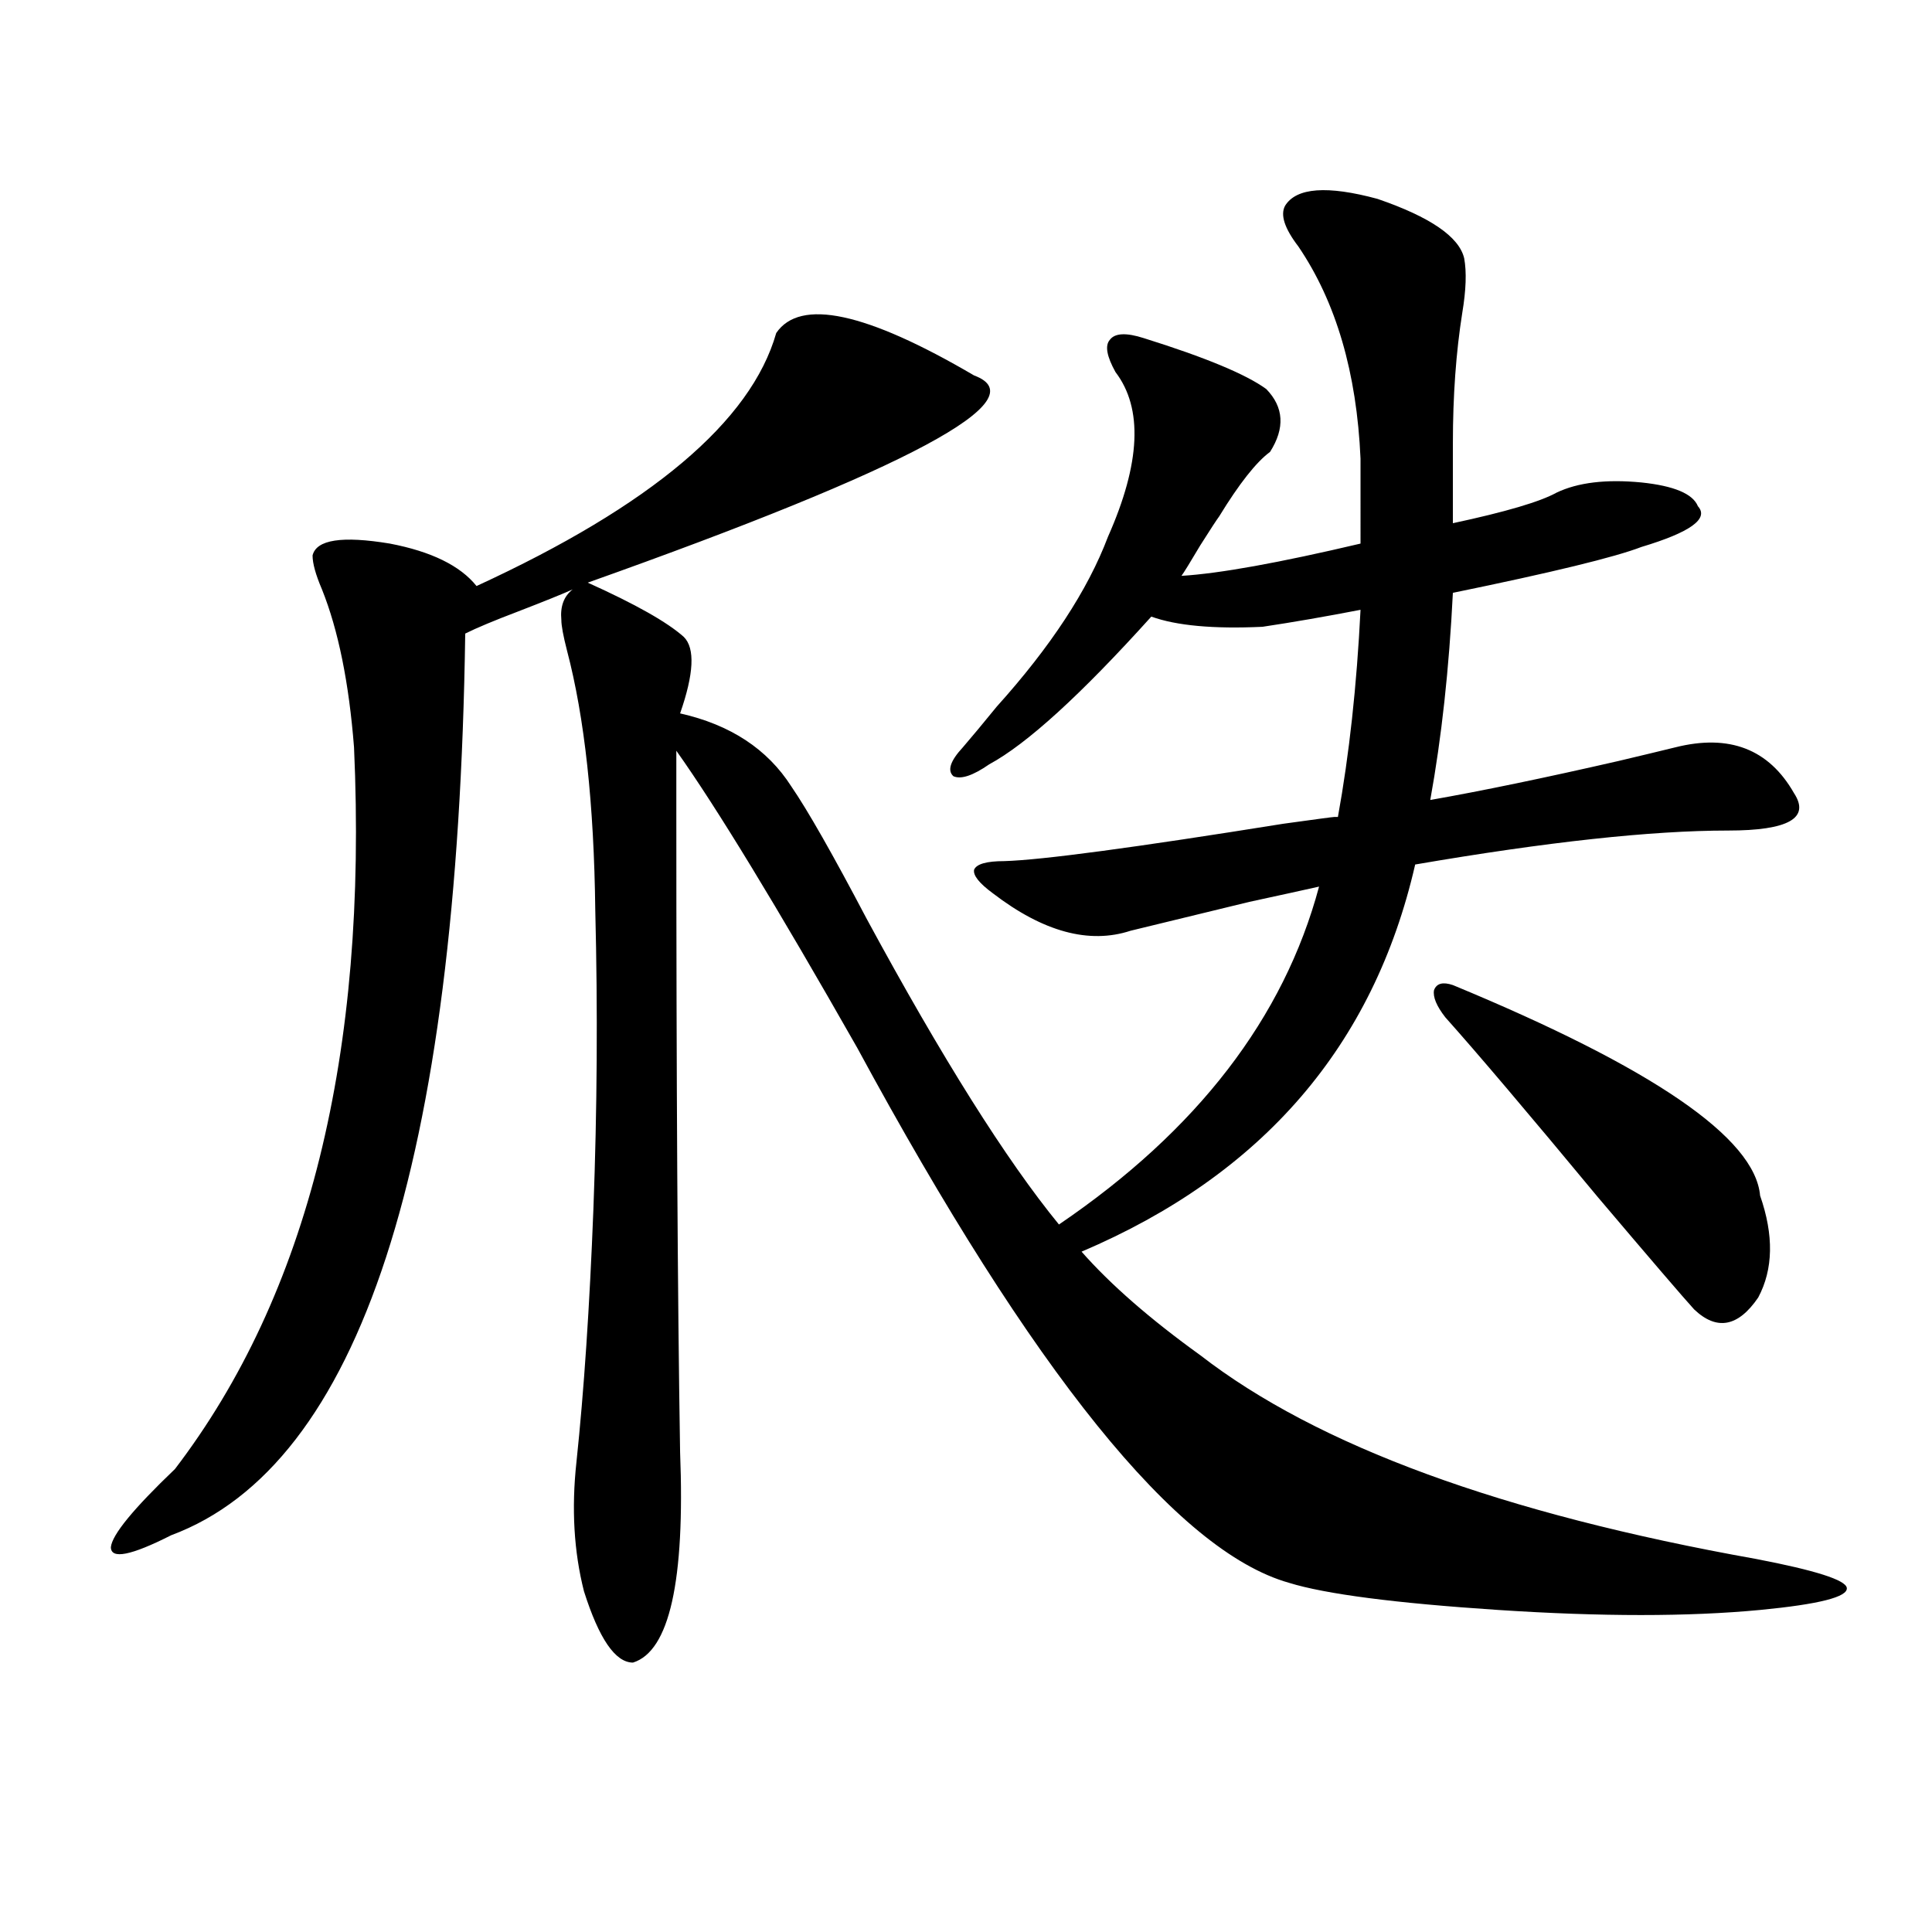<?xml version="1.0" encoding="utf-8"?>
<!-- Generator: Adobe Illustrator 16.0.0, SVG Export Plug-In . SVG Version: 6.00 Build 0)  -->
<!DOCTYPE svg PUBLIC "-//W3C//DTD SVG 1.1//EN" "http://www.w3.org/Graphics/SVG/1.1/DTD/svg11.dtd">
<svg version="1.1" id="图层_1" xmlns="http://www.w3.org/2000/svg" xmlns:xlink="http://www.w3.org/1999/xlink" x="0px" y="0px"
	 width="1000px" height="1000px" viewBox="0 0 1000 1000" enable-background="new 0 0 1000 1000" xml:space="preserve">
<path d="M867.125,386.824c27.957-7.031,48.444,0.879,61.462,23.73c8.445,12.896-2.927,19.336-34.146,19.336
	c-39.679,0-93.656,5.864-161.947,17.578c-21.463,93.755-79.022,160.552-172.679,200.391c14.954,17.001,35.441,34.868,61.462,53.613
	c60.486,46.884,156.414,82.04,287.798,105.469c30.563,5.864,46.173,10.849,46.828,14.941c0.641,4.683-14.313,8.487-44.877,11.426
	c-37.072,3.516-82.284,3.516-135.606,0c-53.337-3.516-89.434-8.212-108.29-14.063c-57.895-16.397-132.359-108.683-223.409-276.855
	c-41.63-73.237-72.849-124.503-93.656-153.809v29.004c0,141.806,0.641,253.125,1.951,333.984
	c2.592,66.797-5.533,103.12-24.39,108.984c-9.115,0-17.561-12.305-25.365-36.914c-5.213-20.503-6.509-42.765-3.902-66.797
	c3.902-36.914,6.829-80.558,8.78-130.957c1.951-51.554,2.271-103.12,0.976-154.688c-0.655-55.069-5.533-99.894-14.634-134.473
	c-1.951-7.608-2.927-12.882-2.927-15.82c-0.655-7.031,1.296-12.305,5.854-15.82c-5.213,2.349-14.634,6.152-28.292,11.426
	c-12.362,4.696-21.463,8.501-27.316,11.426c-3.902,274.81-54.633,430.376-152.191,466.699
	c-20.822,10.547-31.219,12.606-31.219,6.152c0.641-6.44,11.707-19.913,33.17-40.43c68.932-90.226,99.83-214.741,92.681-373.535
	c-2.606-33.398-8.14-60.645-16.585-81.738c-3.262-7.608-4.878-13.472-4.878-17.578c1.951-8.198,15.274-10.245,39.999-6.152
	c21.463,4.106,36.417,11.426,44.877,21.973c90.395-41.597,142.101-85.254,155.118-130.957
	c12.348-18.155,46.493-10.835,102.437,21.973c33.17,12.305-33.505,48.052-199.995,107.227c24.71,11.138,41.295,20.517,49.755,28.125
	c5.854,5.864,5.198,19.048-1.951,39.551c26.006,5.864,45.197,18.457,57.56,37.793c8.445,12.305,21.463,35.156,39.023,68.555
	c39.023,72.07,72.193,124.805,99.51,158.203c71.538-48.628,116.415-106.925,134.631-174.902c-7.805,1.758-19.847,4.395-36.097,7.91
	c-26.676,6.454-47.163,11.426-61.462,14.941c-21.463,7.031-45.212,0.591-71.218-19.336c-7.164-5.273-10.411-9.366-9.756-12.305
	c1.296-2.925,6.494-4.395,15.609-4.395c19.512-0.577,67.636-7.031,144.387-19.336c16.905-2.335,25.686-3.516,26.341-3.516h1.951
	c5.854-32.218,9.756-67.964,11.707-107.227c-18.216,3.516-35.121,6.454-50.73,8.789c-25.365,1.181-44.557-0.577-57.56-5.273
	c-36.432,40.43-64.389,65.918-83.9,76.465c-8.46,5.864-14.634,7.91-18.536,6.152c-3.262-2.925-1.631-7.91,4.878-14.941
	c4.543-5.273,10.396-12.305,17.561-21.094c27.957-31.05,47.148-60.343,57.56-87.891c16.905-38.081,18.201-66.495,3.902-85.254
	c-4.558-8.198-5.533-13.761-2.927-16.699c2.592-3.516,8.445-3.804,17.561-0.879c31.859,9.97,53.002,18.759,63.413,26.367
	c9.101,9.38,9.756,20.215,1.951,32.52c-7.164,5.273-15.944,16.411-26.341,33.398c-1.311,1.758-4.558,6.743-9.756,14.941
	c-5.213,8.789-8.46,14.063-9.756,15.82c19.512-1.167,50.396-6.729,92.681-16.699V237.41c-1.951-44.522-12.683-81.147-32.194-109.863
	c-7.164-9.366-9.436-16.397-6.829-21.094c5.854-9.366,21.783-10.547,47.804-3.516c27.316,9.38,42.271,19.638,44.877,30.762
	c1.296,7.031,0.976,16.411-0.976,28.125c-3.262,20.517-4.878,43.066-4.878,67.676v41.309c27.316-5.851,45.197-11.124,53.657-15.82
	c11.052-5.273,25.686-7.031,43.901-5.273c16.905,1.758,26.661,5.864,29.268,12.305c5.854,6.454-3.902,13.485-29.268,21.094
	c-13.658,5.273-46.188,13.184-97.559,23.73c-1.951,39.263-5.854,75.009-11.707,107.227c26.661-4.683,59.176-11.426,97.559-20.215
	C850.205,390.931,859.961,388.582,867.125,386.824z M752.006,509.871c103.412,42.778,156.414,79.102,159.021,108.984
	c7.149,20.517,6.829,38.095-0.976,52.734c-10.411,15.243-21.463,17.29-33.17,6.152c-5.854-6.44-22.438-25.776-49.755-58.008
	c-36.432-43.945-62.772-74.995-79.022-93.164c-4.558-5.851-6.509-10.547-5.854-14.063
	C743.546,508.992,746.793,508.113,752.006,509.871z"/>
</svg>
